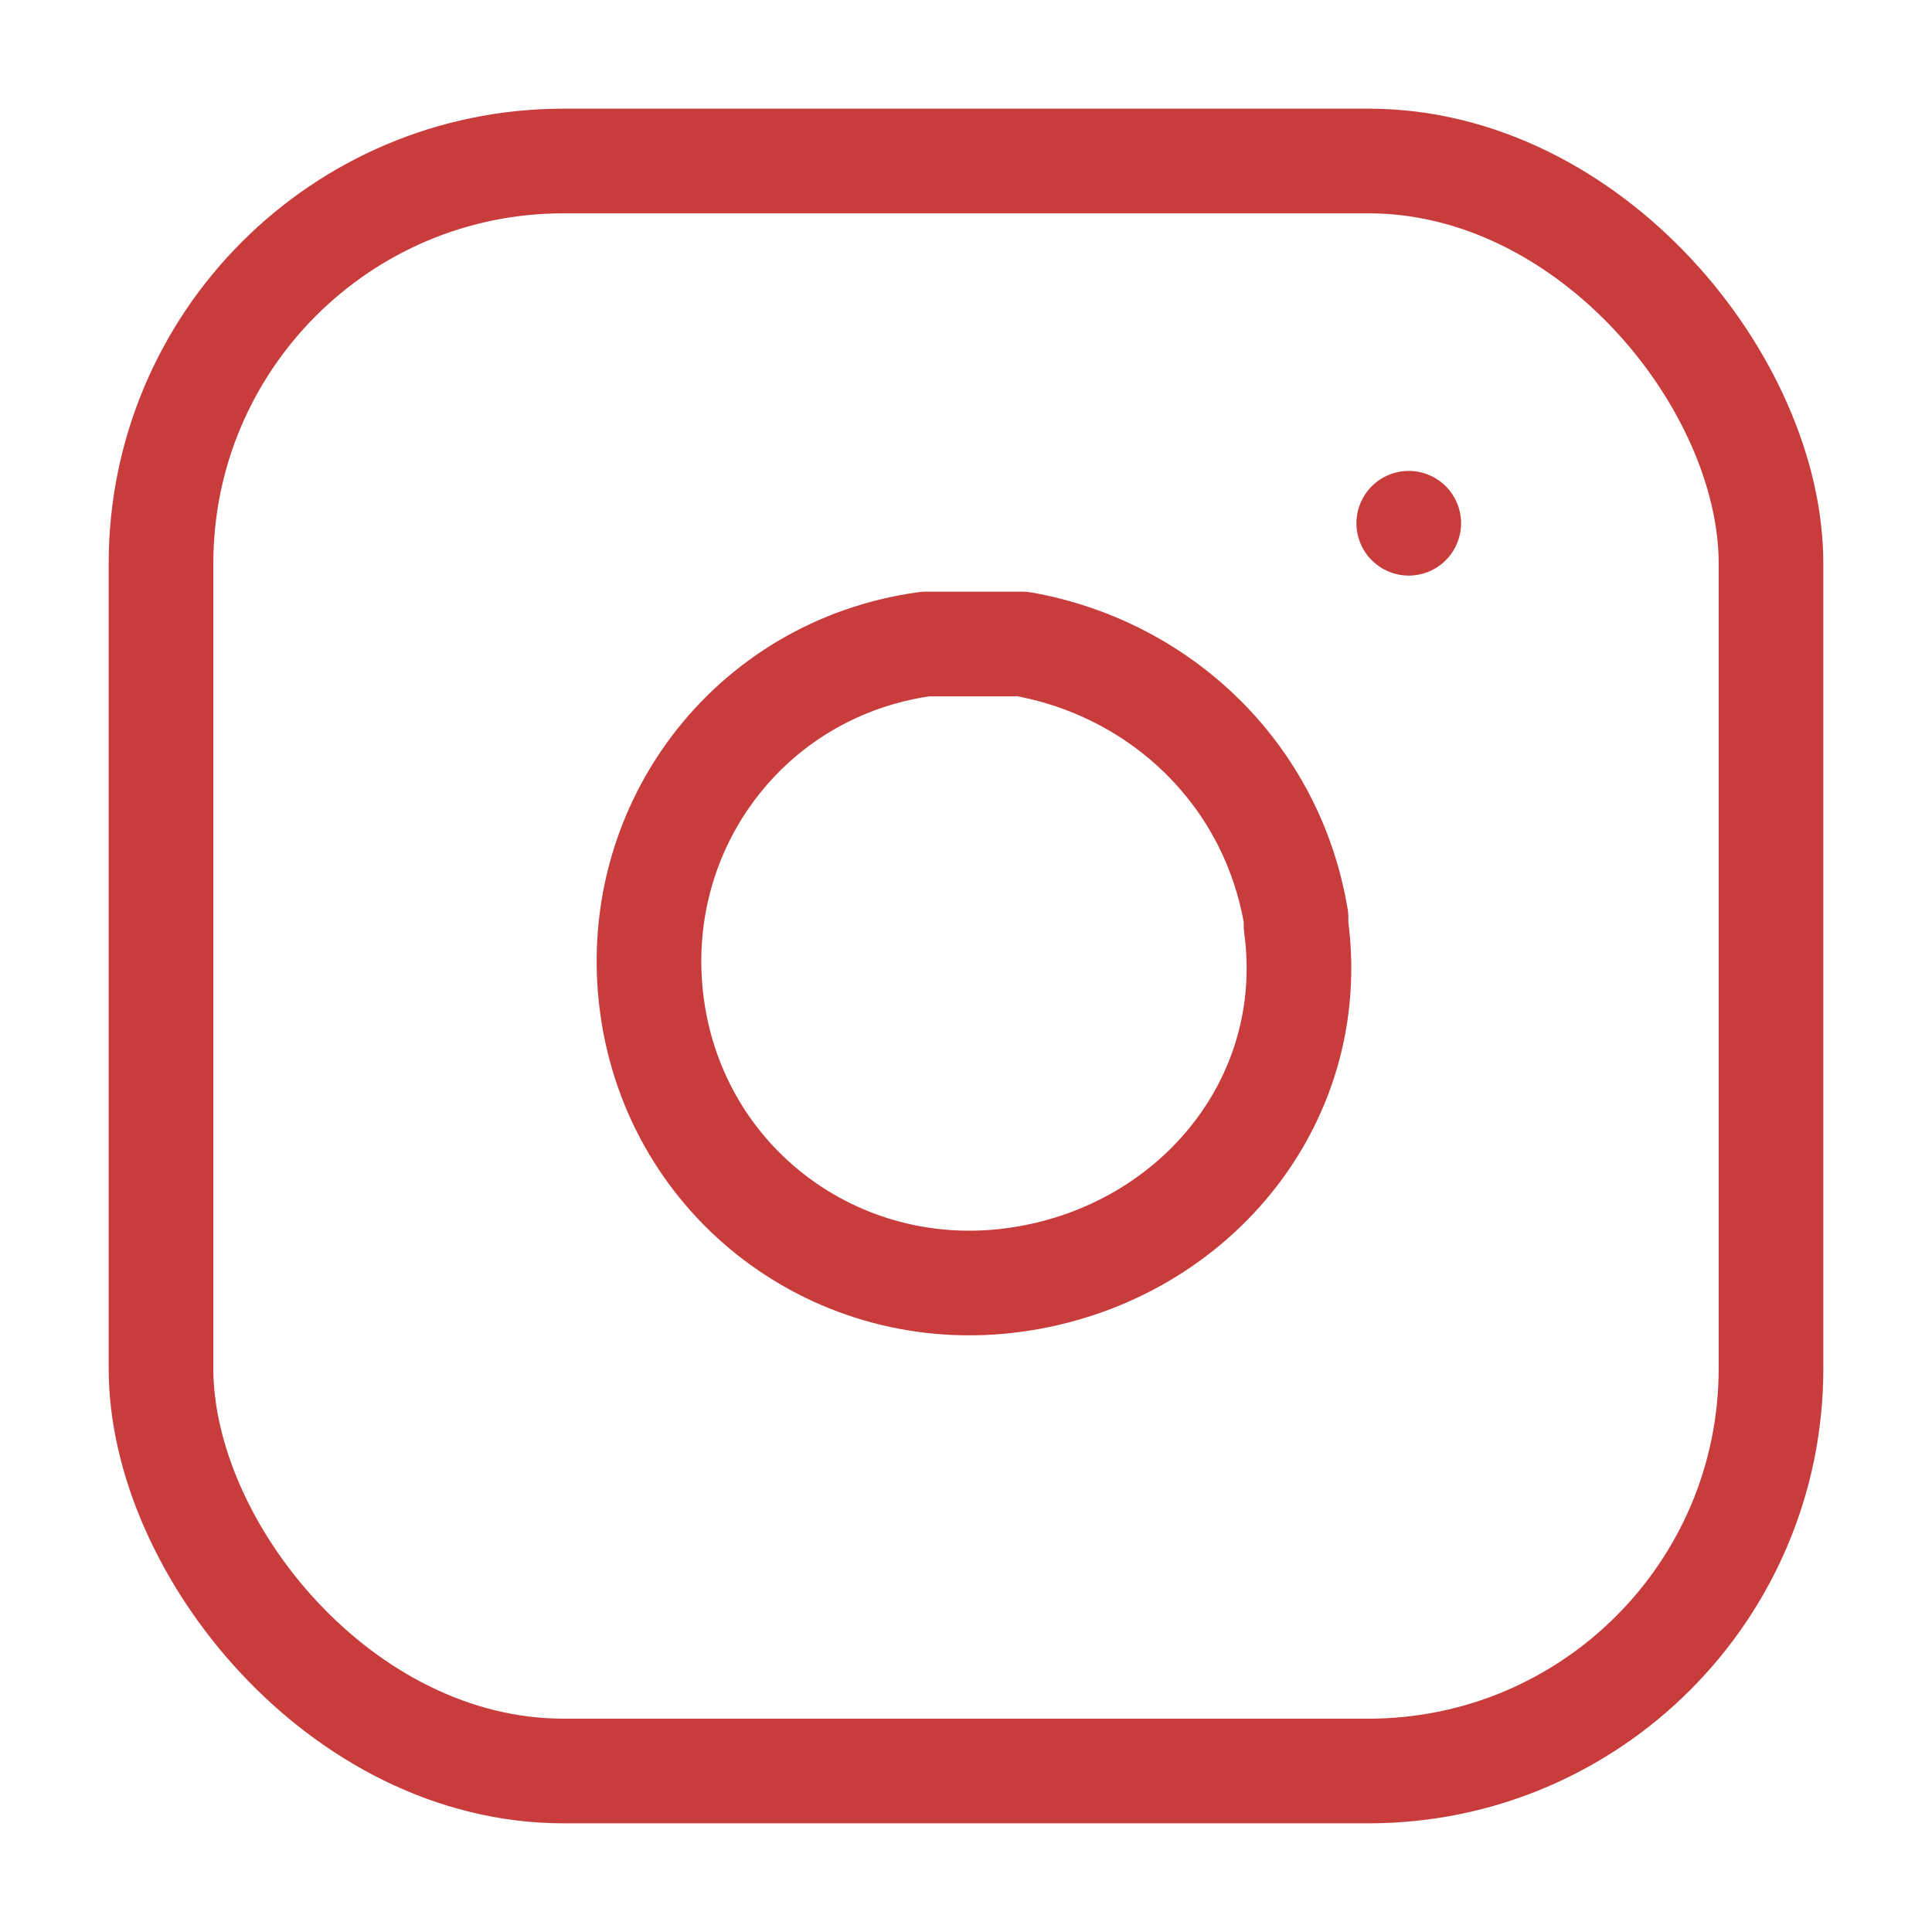 <?xml version="1.0" encoding="UTF-8"?>
<svg id="Ebene_1" xmlns="http://www.w3.org/2000/svg" version="1.1" viewBox="0 0 24 24">
  <!-- Generator: Adobe Illustrator 29.0.1, SVG Export Plug-In . SVG Version: 2.1.0 Build 192)  -->
  <rect x="2" y="2" width="20" height="20" rx="5" ry="5" style="fill: none; stroke: #c93c3c; stroke-linecap: round; stroke-linejoin: round; stroke-width: 1.3px;"/>
  <path d="M16.1,11.5c.3,2.2-1.3,4.1-3.5,4.4-2.2.3-4.2-1.2-4.5-3.4s1.2-4.2,3.4-4.5h1.2c1.7.3,3.1,1.6,3.4,3.4h0Z" style="fill: none; stroke: #c93c3c; stroke-linecap: round; stroke-linejoin: round; stroke-width: 1.3px;"/>
  <line x1="17.5" y1="6.5" x2="17.5" y2="6.5" style="fill: none; stroke: #c93c3c; stroke-linecap: round; stroke-linejoin: round; stroke-width: 1.3px;"/>
</svg>